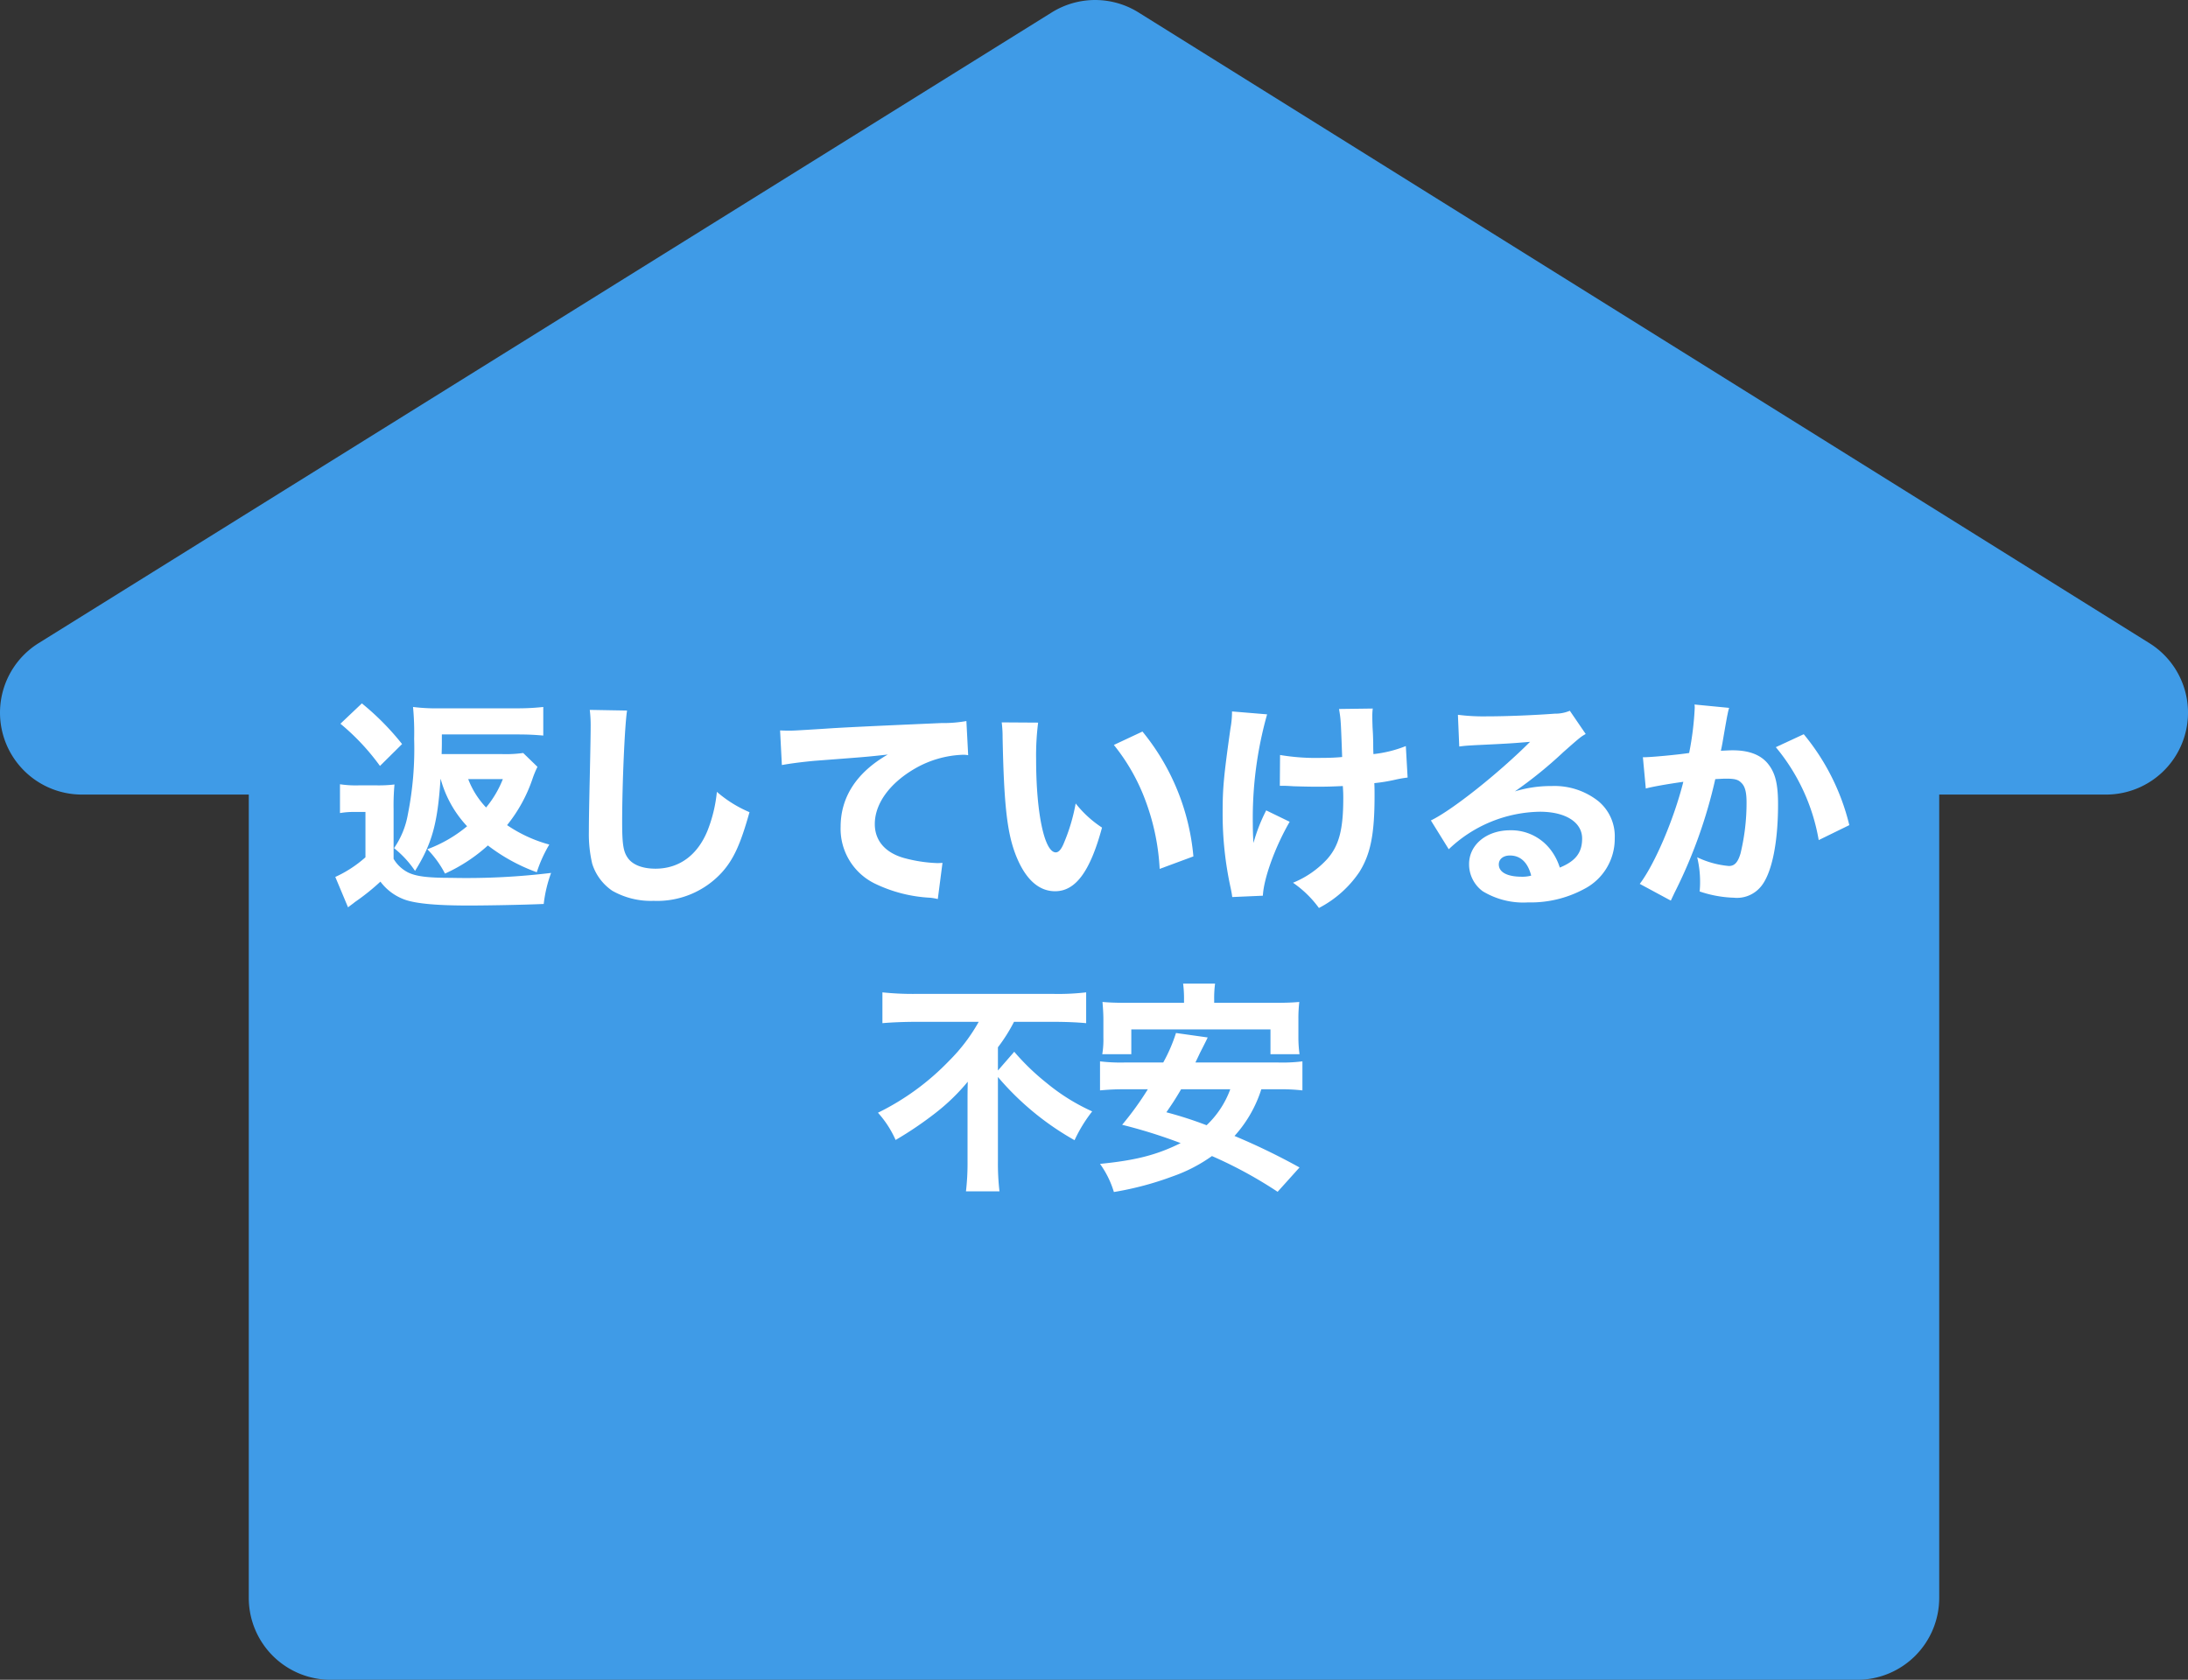 <svg xmlns="http://www.w3.org/2000/svg" width="293.817" height="225.623" viewBox="0 0 293.817 225.623">
  <rect x="0" y="0" width="293.817" height="225.623" fill="#333333" stroke="none"/>
  <g id="icn05" transform="translate(-412.846 -1216.377)">
    <path id="パス_168" data-name="パス 168" d="M662.254,1442h-205a11,11,0,0,1-11-11V1323.1H423.847a11,11,0,0,1-5.814-20.338l136.058-84.721a11,11,0,0,1,11.638.005l135.757,84.722a11,11,0,0,1-5.824,20.332H673.254V1431A11,11,0,0,1,662.254,1442Z" fill="#3f9be7"/>
    <g id="グループ_40" data-name="グループ 40">
      <path id="パス_201" data-name="パス 201" d="M458.5,1321.715a14.153,14.153,0,0,0,2.46.15h2.58a17.459,17.459,0,0,0,2.28-.12,30.779,30.779,0,0,0-.12,3.33v6.659a4.779,4.779,0,0,0,2.01,1.861c1.11.509,2.64.69,5.64.69a94.085,94.085,0,0,0,13.5-.66,17.979,17.979,0,0,0-.99,4.169c-2.759.121-7.559.21-10.109.21-4.14,0-6.9-.24-8.43-.75a7.057,7.057,0,0,1-3.39-2.46,30.068,30.068,0,0,1-3.45,2.76c-.089.091-.39.3-.9.69l-1.709-4.079a16.066,16.066,0,0,0,4.049-2.641v-6.089h-1.47a10.885,10.885,0,0,0-1.95.15Zm2.94-10.86a35.4,35.4,0,0,1,5.4,5.46l-2.97,2.94a30.632,30.632,0,0,0-5.31-5.67Zm10.56,10.17c-.39,5.97-1.14,8.67-3.42,12.329a13.6,13.6,0,0,0-2.82-3.059,11.41,11.41,0,0,0,1.86-4.56,44.783,44.783,0,0,0,.84-10.11,36.331,36.331,0,0,0-.15-4.29,25.742,25.742,0,0,0,3.72.181H482.2a31.372,31.372,0,0,0,3.6-.181v3.84c-1.02-.09-2.01-.15-3.389-.15h-10.23v.96c0,.48,0,.66-.03,1.68h8.159a16.507,16.507,0,0,0,2.791-.15l1.919,1.86a13.115,13.115,0,0,0-.629,1.5,20.241,20.241,0,0,1-3.451,6.33,18.74,18.74,0,0,0,5.67,2.609,17.967,17.967,0,0,0-1.68,3.721,24.388,24.388,0,0,1-6.569-3.6,22.07,22.07,0,0,1-5.76,3.779,13.486,13.486,0,0,0-2.37-3.269,18.213,18.213,0,0,0,5.34-3.09,15,15,0,0,1-3.54-6.33Zm3.72,0a11.48,11.48,0,0,0,2.4,3.81,13.931,13.931,0,0,0,2.25-3.81Z" fill="#fff"/>
      <path id="パス_202" data-name="パス 202" d="M497.053,1311.815c-.3,1.77-.66,9.78-.66,14.97,0,2.91.15,3.93.72,4.77.63.96,1.98,1.5,3.75,1.5,3.18,0,5.64-1.8,6.99-5.1a19.337,19.337,0,0,0,1.26-5.22,16.4,16.4,0,0,0,4.379,2.73c-1.2,4.29-2.13,6.329-3.689,8.07a11.76,11.76,0,0,1-9.18,3.84,10.465,10.465,0,0,1-5.55-1.351,6.88,6.88,0,0,1-2.7-3.629,17.366,17.366,0,0,1-.45-4.29c0-1.35.03-3.3.12-7.26.09-4.14.12-5.97.12-6.869a17.252,17.252,0,0,0-.12-2.25Z" fill="#fff"/>
      <path id="パス_203" data-name="パス 203" d="M517.6,1314.485c.689.03,1.049.03,1.169.03.57,0,.75,0,5.01-.27,2.07-.15,7.23-.39,15.48-.75a17.872,17.872,0,0,0,3.36-.269l.239,4.589a3.3,3.3,0,0,0-.719-.06,13.819,13.819,0,0,0-6.39,1.83c-3.39,1.95-5.43,4.71-5.43,7.47,0,2.22,1.38,3.84,3.9,4.56a19.629,19.629,0,0,0,4.44.69c.18,0,.39,0,.75-.031l-.63,4.86a6.862,6.862,0,0,0-1.05-.179,19.263,19.263,0,0,1-7.26-1.83,8.187,8.187,0,0,1-4.74-7.68c0-4.02,2.16-7.32,6.33-9.72-2.97.33-3.12.33-9.81.84-1.649.15-3.27.36-4.409.57Z" fill="#fff"/>
      <path id="パス_204" data-name="パス 204" d="M552.253,1313.436a35.007,35.007,0,0,0-.271,4.949c0,7.17,1.111,12.48,2.641,12.48.39,0,.75-.42,1.08-1.23a25.1,25.1,0,0,0,1.59-5.34,14.754,14.754,0,0,0,3.539,3.24c-1.59,5.88-3.539,8.549-6.3,8.549-2.19,0-3.96-1.589-5.221-4.709-1.229-3.06-1.649-6.87-1.83-15.96a15.775,15.775,0,0,0-.119-2.01Zm14.009,1.2a30.741,30.741,0,0,1,6.84,16.77l-4.53,1.679a30.591,30.591,0,0,0-1.83-8.969,26.512,26.512,0,0,0-4.32-7.68Z" fill="#fff"/>
      <path id="パス_205" data-name="パス 205" d="M583,1312.325a51.408,51.408,0,0,0-1.92,14.64c0,.78.03,1.889.09,2.639a22.623,22.623,0,0,1,1.71-4.379l3.15,1.53c-1.95,3.36-3.48,7.59-3.6,9.93l-4.111.179c-.059-.449-.09-.63-.21-1.2a46.4,46.4,0,0,1-1.08-10.17c0-3.3.151-4.89,1.05-11.28a12.513,12.513,0,0,0,.21-2.279Zm1.739,5.46a28.891,28.891,0,0,0,5.4.39c1.08,0,2.04-.03,2.939-.12-.18-5.01-.18-5.01-.42-6.45l4.53-.06a7.406,7.406,0,0,0-.059,1.08c0,.36,0,.36.029,1.38.061.99.061.99.09,2.07,0,.66,0,.93.03,1.59a16.432,16.432,0,0,0,4.351-1.08l.239,4.23a15.71,15.71,0,0,0-1.71.3,22.928,22.928,0,0,1-2.76.45c.031.57.031,1.14.031,1.71,0,5.16-.54,7.829-2.04,10.229a14.74,14.74,0,0,1-5.43,4.83,14.36,14.36,0,0,0-3.481-3.39,12.723,12.723,0,0,0,4.59-3.179c1.59-1.8,2.16-3.96,2.16-8.16,0-.51,0-.75-.06-1.65-1.289.06-2.129.09-3.36.09-1.169,0-2.16-.03-3.24-.06-.959-.06-1.08-.06-1.439-.06h-.42Z" fill="#fff"/>
      <path id="パス_206" data-name="パス 206" d="M608.623,1312.385a26.777,26.777,0,0,0,3.9.21c2.581,0,6.3-.15,9.09-.36a5.063,5.063,0,0,0,2.039-.39l2.131,3.12c-.631.36-.66.36-3,2.43a57.436,57.436,0,0,1-6.51,5.28,16.471,16.471,0,0,1,4.95-.72,9.489,9.489,0,0,1,6.269,2.04,6.128,6.128,0,0,1,2.19,4.98,7.57,7.57,0,0,1-4.11,6.81,15.112,15.112,0,0,1-7.529,1.8,10.519,10.519,0,0,1-6.09-1.5,4.49,4.49,0,0,1-1.83-3.659c0-2.58,2.34-4.53,5.52-4.53a6.657,6.657,0,0,1,5.28,2.43,7.661,7.661,0,0,1,1.38,2.58c2.13-.87,3-2.01,3-3.9,0-2.19-2.221-3.6-5.67-3.6a18.083,18.083,0,0,0-12.24,5.04l-2.4-3.87c2.82-1.35,9.09-6.33,13.319-10.56-2.458.21-2.969.24-7.378.45-.961.06-1.231.06-2.131.18Zm6.99,18.9c-.9,0-1.5.48-1.5,1.2,0,1.051,1.14,1.651,3.09,1.651a4.349,4.349,0,0,0,1.26-.151C618.013,1332.215,617.023,1331.285,615.613,1331.285Z" fill="#fff"/>
      <path id="パス_207" data-name="パス 207" d="M633.463,1318.085h.181c.9,0,4.5-.33,6.03-.57a40.453,40.453,0,0,0,.75-6.059,2.519,2.519,0,0,0-.031-.451l4.65.451a7.353,7.353,0,0,0-.21.869c-.03.091-.271,1.41-.69,3.87-.12.63-.12.63-.209,1.02.718-.03,1.139-.06,1.589-.06,2.129,0,3.69.57,4.68,1.74,1.02,1.23,1.41,2.7,1.41,5.52,0,5.37-.9,9.54-2.43,11.189a4.159,4.159,0,0,1-3.51,1.351,15.746,15.746,0,0,1-4.59-.841,12.112,12.112,0,0,0,.06-1.349,13.874,13.874,0,0,0-.39-3.241,12.355,12.355,0,0,0,4.261,1.17c.75,0,1.2-.479,1.558-1.679a28.82,28.82,0,0,0,.811-6.84c0-1.44-.21-2.22-.75-2.7-.39-.39-.869-.51-1.949-.51-.511,0-.84.03-1.5.06a66.031,66.031,0,0,1-5.491,15.3c-.269.571-.3.631-.48,1.02l-4.17-2.249c2.041-2.7,4.59-8.7,5.85-13.71-2.129.3-4.169.66-5.039.9Zm21.6-3.09a30.281,30.281,0,0,1,6.12,12.21l-4.11,2.01a26.492,26.492,0,0,0-5.76-12.48Z" fill="#fff"/>
      <path id="パス_208" data-name="パス 208" d="M535.813,1353.625c-1.35,0-3.12.06-4.47.18v-4.139a38.682,38.682,0,0,0,4.35.209h18.69a31.973,31.973,0,0,0,4.319-.209v4.139c-1.26-.12-2.88-.18-4.229-.18h-5.46a22.338,22.338,0,0,1-2.16,3.42v3.12l2.19-2.52a31.471,31.471,0,0,0,4.319,4.17,27,27,0,0,0,6.15,3.84,19.644,19.644,0,0,0-2.369,3.869,37.788,37.788,0,0,1-10.29-8.489v11.34a32.289,32.289,0,0,0,.209,4.02h-4.5a33.234,33.234,0,0,0,.211-4.05v-8.19c0-.84,0-1.11.03-2.49a27.277,27.277,0,0,1-4.29,4.17,48.724,48.724,0,0,1-5.4,3.66,13.73,13.73,0,0,0-2.37-3.66,33.973,33.973,0,0,0,9.57-6.99,23.542,23.542,0,0,0,3.96-5.22Z" fill="#fff"/>
      <path id="パス_209" data-name="パス 209" d="M582.223,1362.685a17,17,0,0,1-3.6,6.27,88.144,88.144,0,0,1,8.73,4.23l-2.941,3.269a57.864,57.864,0,0,0-8.819-4.8,20.952,20.952,0,0,1-5.281,2.73,42.256,42.256,0,0,1-7.888,2.1,12.661,12.661,0,0,0-1.861-3.779c4.83-.48,7.621-1.2,10.83-2.79a69.239,69.239,0,0,0-7.86-2.46,41.086,41.086,0,0,0,3.45-4.77h-3a32.246,32.246,0,0,0-3.42.15v-3.9a23.1,23.1,0,0,0,3.42.15h5.07a21.321,21.321,0,0,0,1.711-3.96l4.259.6c-.24.51-.24.51-1.02,2.04-.09.18-.09.21-.63,1.32h10.98a21.633,21.633,0,0,0,3.389-.15v3.9a26.342,26.342,0,0,0-3.389-.15Zm-10.38-12a15.922,15.922,0,0,0-.12-2.19h4.29a14.5,14.5,0,0,0-.12,2.159v.42h7.89c1.619,0,2.52-.03,3.539-.119a19.5,19.5,0,0,0-.12,2.309v2.46a16.79,16.79,0,0,0,.151,2.25h-3.9v-3.33H564.764v3.33h-3.9a11.843,11.843,0,0,0,.151-2.25v-2.46c0-.75-.061-1.559-.12-2.309,1.02.089,1.889.119,3.509.119h7.44Zm-.39,12c-.78,1.32-1.05,1.74-1.98,3.09a51.8,51.8,0,0,1,5.4,1.74,12.58,12.58,0,0,0,3.18-4.83Z" fill="#fff"/>
    </g>
  </g>
</svg>

